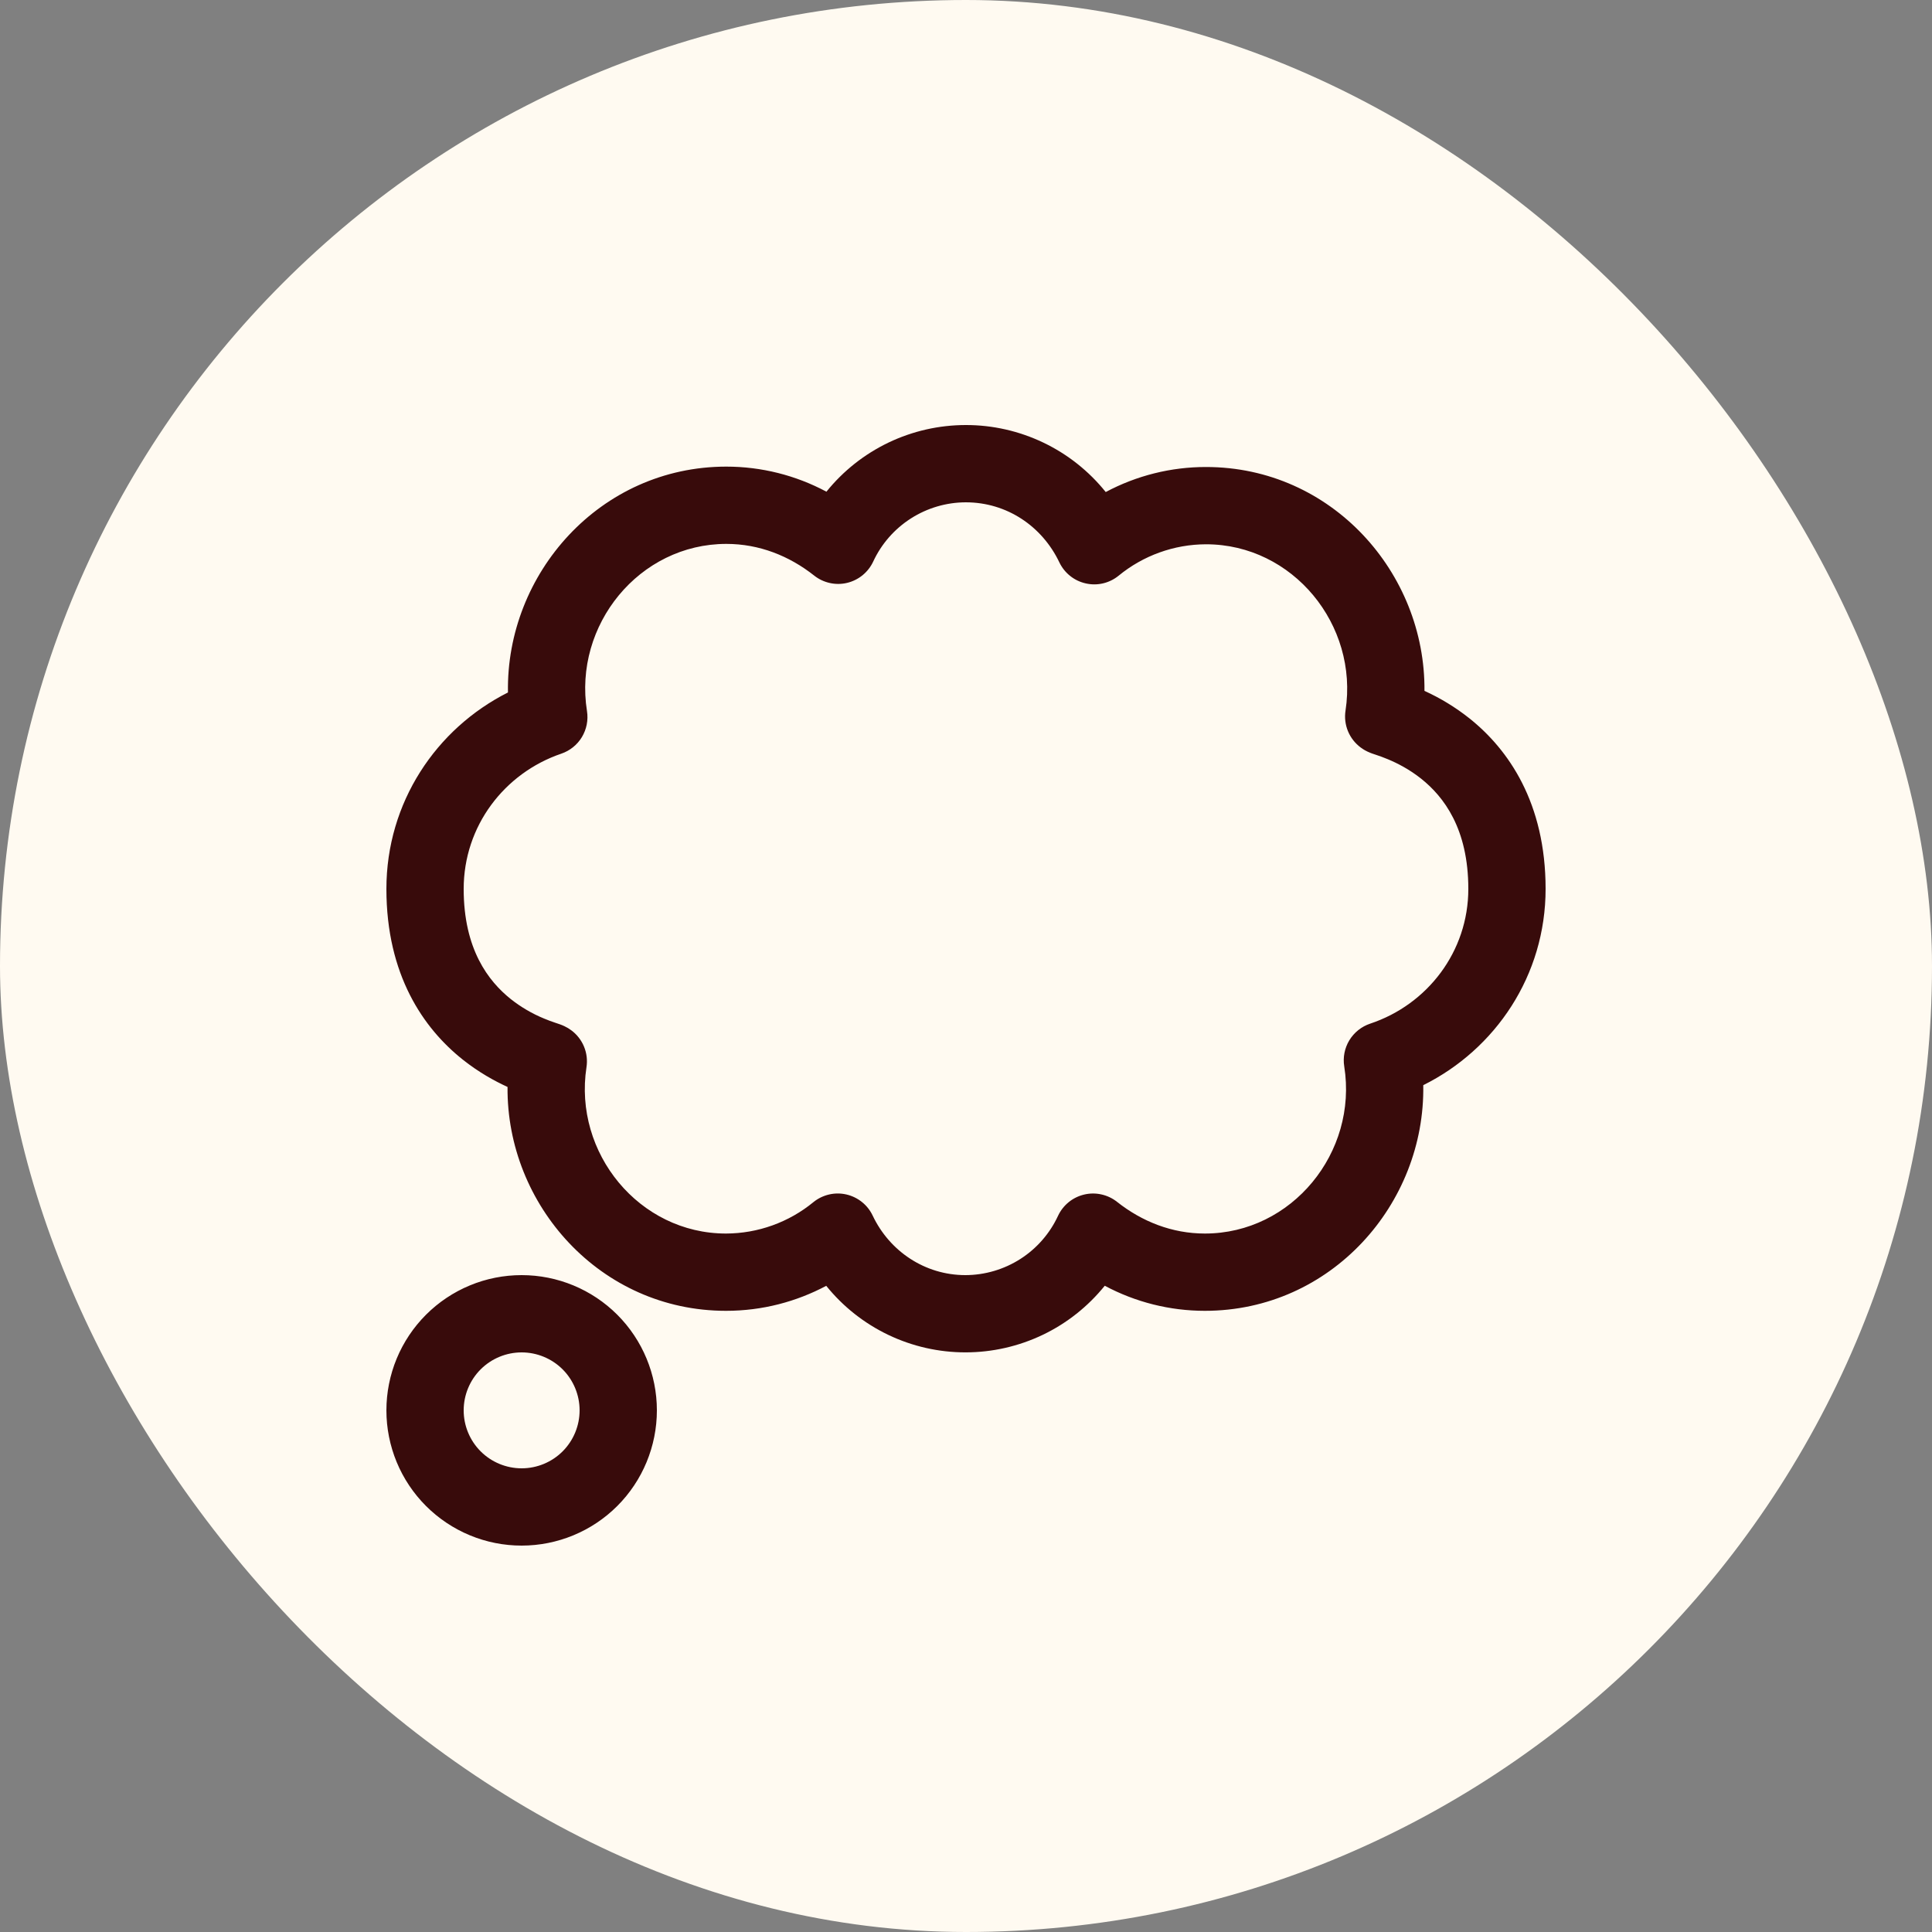 <?xml version="1.0" encoding="UTF-8"?> <svg xmlns="http://www.w3.org/2000/svg" width="50" height="50" viewBox="0 0 50 50" fill="none"><rect x="0" y="0" width="50" height="50" fill="#808080" stroke="none"/><rect width="50" height="50" rx="25" fill="#FFFAF1"></rect><path fill-rule="evenodd" clip-rule="evenodd" d="M24.995 11C24.303 11 23.62 11.155 22.996 11.453C22.372 11.752 21.822 12.186 21.388 12.725C20.591 12.299 19.701 12.076 18.798 12.076C15.525 12.076 13.091 14.85 13.146 17.921C11.286 18.858 10 20.769 10 23.005C10 25.232 10.96 26.614 11.974 27.421C12.39 27.752 12.802 27.978 13.135 28.13C13.107 31.183 15.535 33.924 18.788 33.924C19.734 33.924 20.612 33.686 21.383 33.277C21.817 33.815 22.366 34.249 22.99 34.547C23.614 34.845 24.296 35 24.988 34.999C25.679 34.999 26.361 34.844 26.985 34.546C27.608 34.248 28.157 33.813 28.591 33.275C29.388 33.701 30.277 33.924 31.181 33.924C34.453 33.924 36.887 31.154 36.834 28.084C38.704 27.154 40 25.244 40 23.005C40 20.778 39.04 19.396 38.026 18.589C37.669 18.306 37.279 18.068 36.865 17.88C36.893 14.827 34.465 12.086 31.212 12.086C30.306 12.085 29.415 12.308 28.616 12.734C28.181 12.192 27.63 11.755 27.003 11.455C26.376 11.155 25.69 10.999 24.995 11ZM22.598 14.534C22.81 14.077 23.148 13.69 23.573 13.418C23.998 13.146 24.491 13.001 24.995 13C26.057 13 26.971 13.62 27.416 14.554C27.481 14.69 27.576 14.81 27.694 14.904C27.812 14.999 27.95 15.065 28.097 15.098C28.244 15.132 28.397 15.132 28.544 15.098C28.691 15.064 28.828 14.997 28.946 14.902C29.584 14.377 30.385 14.088 31.212 14.086C33.457 14.086 35.162 16.17 34.822 18.39C34.794 18.57 34.816 18.754 34.885 18.922C34.954 19.09 35.068 19.236 35.214 19.345C35.297 19.407 35.372 19.443 35.392 19.452C35.445 19.477 35.492 19.494 35.508 19.5L35.602 19.532L35.626 19.54C35.703 19.565 35.801 19.601 35.92 19.65C36.16 19.75 36.472 19.908 36.78 20.153C37.362 20.617 38 21.443 38 23.005C38 24.625 36.944 25.998 35.46 26.492C35.235 26.567 35.044 26.72 34.921 26.922C34.798 27.125 34.751 27.365 34.789 27.599C35.143 29.824 33.435 31.924 31.182 31.924C30.333 31.924 29.556 31.615 28.909 31.104C28.791 31.01 28.653 30.945 28.505 30.912C28.358 30.879 28.205 30.88 28.058 30.915C27.911 30.95 27.774 31.017 27.657 31.112C27.54 31.208 27.446 31.328 27.382 31.465C27.17 31.922 26.832 32.31 26.407 32.582C25.983 32.853 25.489 32.999 24.985 33C23.933 33 23.021 32.379 22.585 31.46C22.52 31.323 22.426 31.203 22.308 31.109C22.19 31.014 22.052 30.947 21.905 30.913C21.758 30.879 21.605 30.879 21.458 30.913C21.311 30.947 21.173 31.013 21.055 31.108C20.416 31.634 19.615 31.922 18.788 31.924C16.543 31.924 14.838 29.84 15.178 27.62C15.206 27.44 15.184 27.256 15.115 27.088C15.046 26.92 14.932 26.773 14.786 26.665C14.73 26.623 14.671 26.587 14.608 26.558C14.57 26.54 14.532 26.524 14.492 26.51L14.398 26.478L14.374 26.47C14.275 26.437 14.177 26.401 14.08 26.36C13.771 26.233 13.482 26.064 13.22 25.857C12.639 25.392 12 24.567 12 23.005C12 21.381 13.05 20.008 14.526 19.505C14.749 19.429 14.938 19.277 15.06 19.075C15.181 18.873 15.228 18.635 15.191 18.402C14.837 16.176 16.544 14.076 18.798 14.076C19.647 14.076 20.424 14.385 21.071 14.896C21.189 14.99 21.328 15.055 21.475 15.088C21.622 15.121 21.775 15.12 21.922 15.085C22.069 15.05 22.206 14.982 22.323 14.887C22.44 14.791 22.534 14.671 22.598 14.534ZM13.5 33C13.04 33 12.585 33.09 12.161 33.266C11.736 33.442 11.35 33.7 11.025 34.025C10.7 34.35 10.442 34.736 10.266 35.161C10.091 35.585 10 36.04 10 36.5C10 36.96 10.091 37.415 10.266 37.839C10.442 38.264 10.7 38.65 11.025 38.975C11.35 39.3 11.736 39.558 12.161 39.734C12.585 39.91 13.04 40 13.5 40C14.428 40 15.319 39.631 15.975 38.975C16.631 38.319 17 37.428 17 36.5C17 35.572 16.631 34.681 15.975 34.025C15.319 33.369 14.428 33 13.5 33ZM12 36.5C12 36.102 12.158 35.721 12.439 35.439C12.721 35.158 13.102 35 13.5 35C13.898 35 14.279 35.158 14.561 35.439C14.842 35.721 15 36.102 15 36.5C15 36.898 14.842 37.279 14.561 37.561C14.279 37.842 13.898 38 13.5 38C13.102 38 12.721 37.842 12.439 37.561C12.158 37.279 12 36.898 12 36.5Z" fill="#380B0B"></path></svg> 